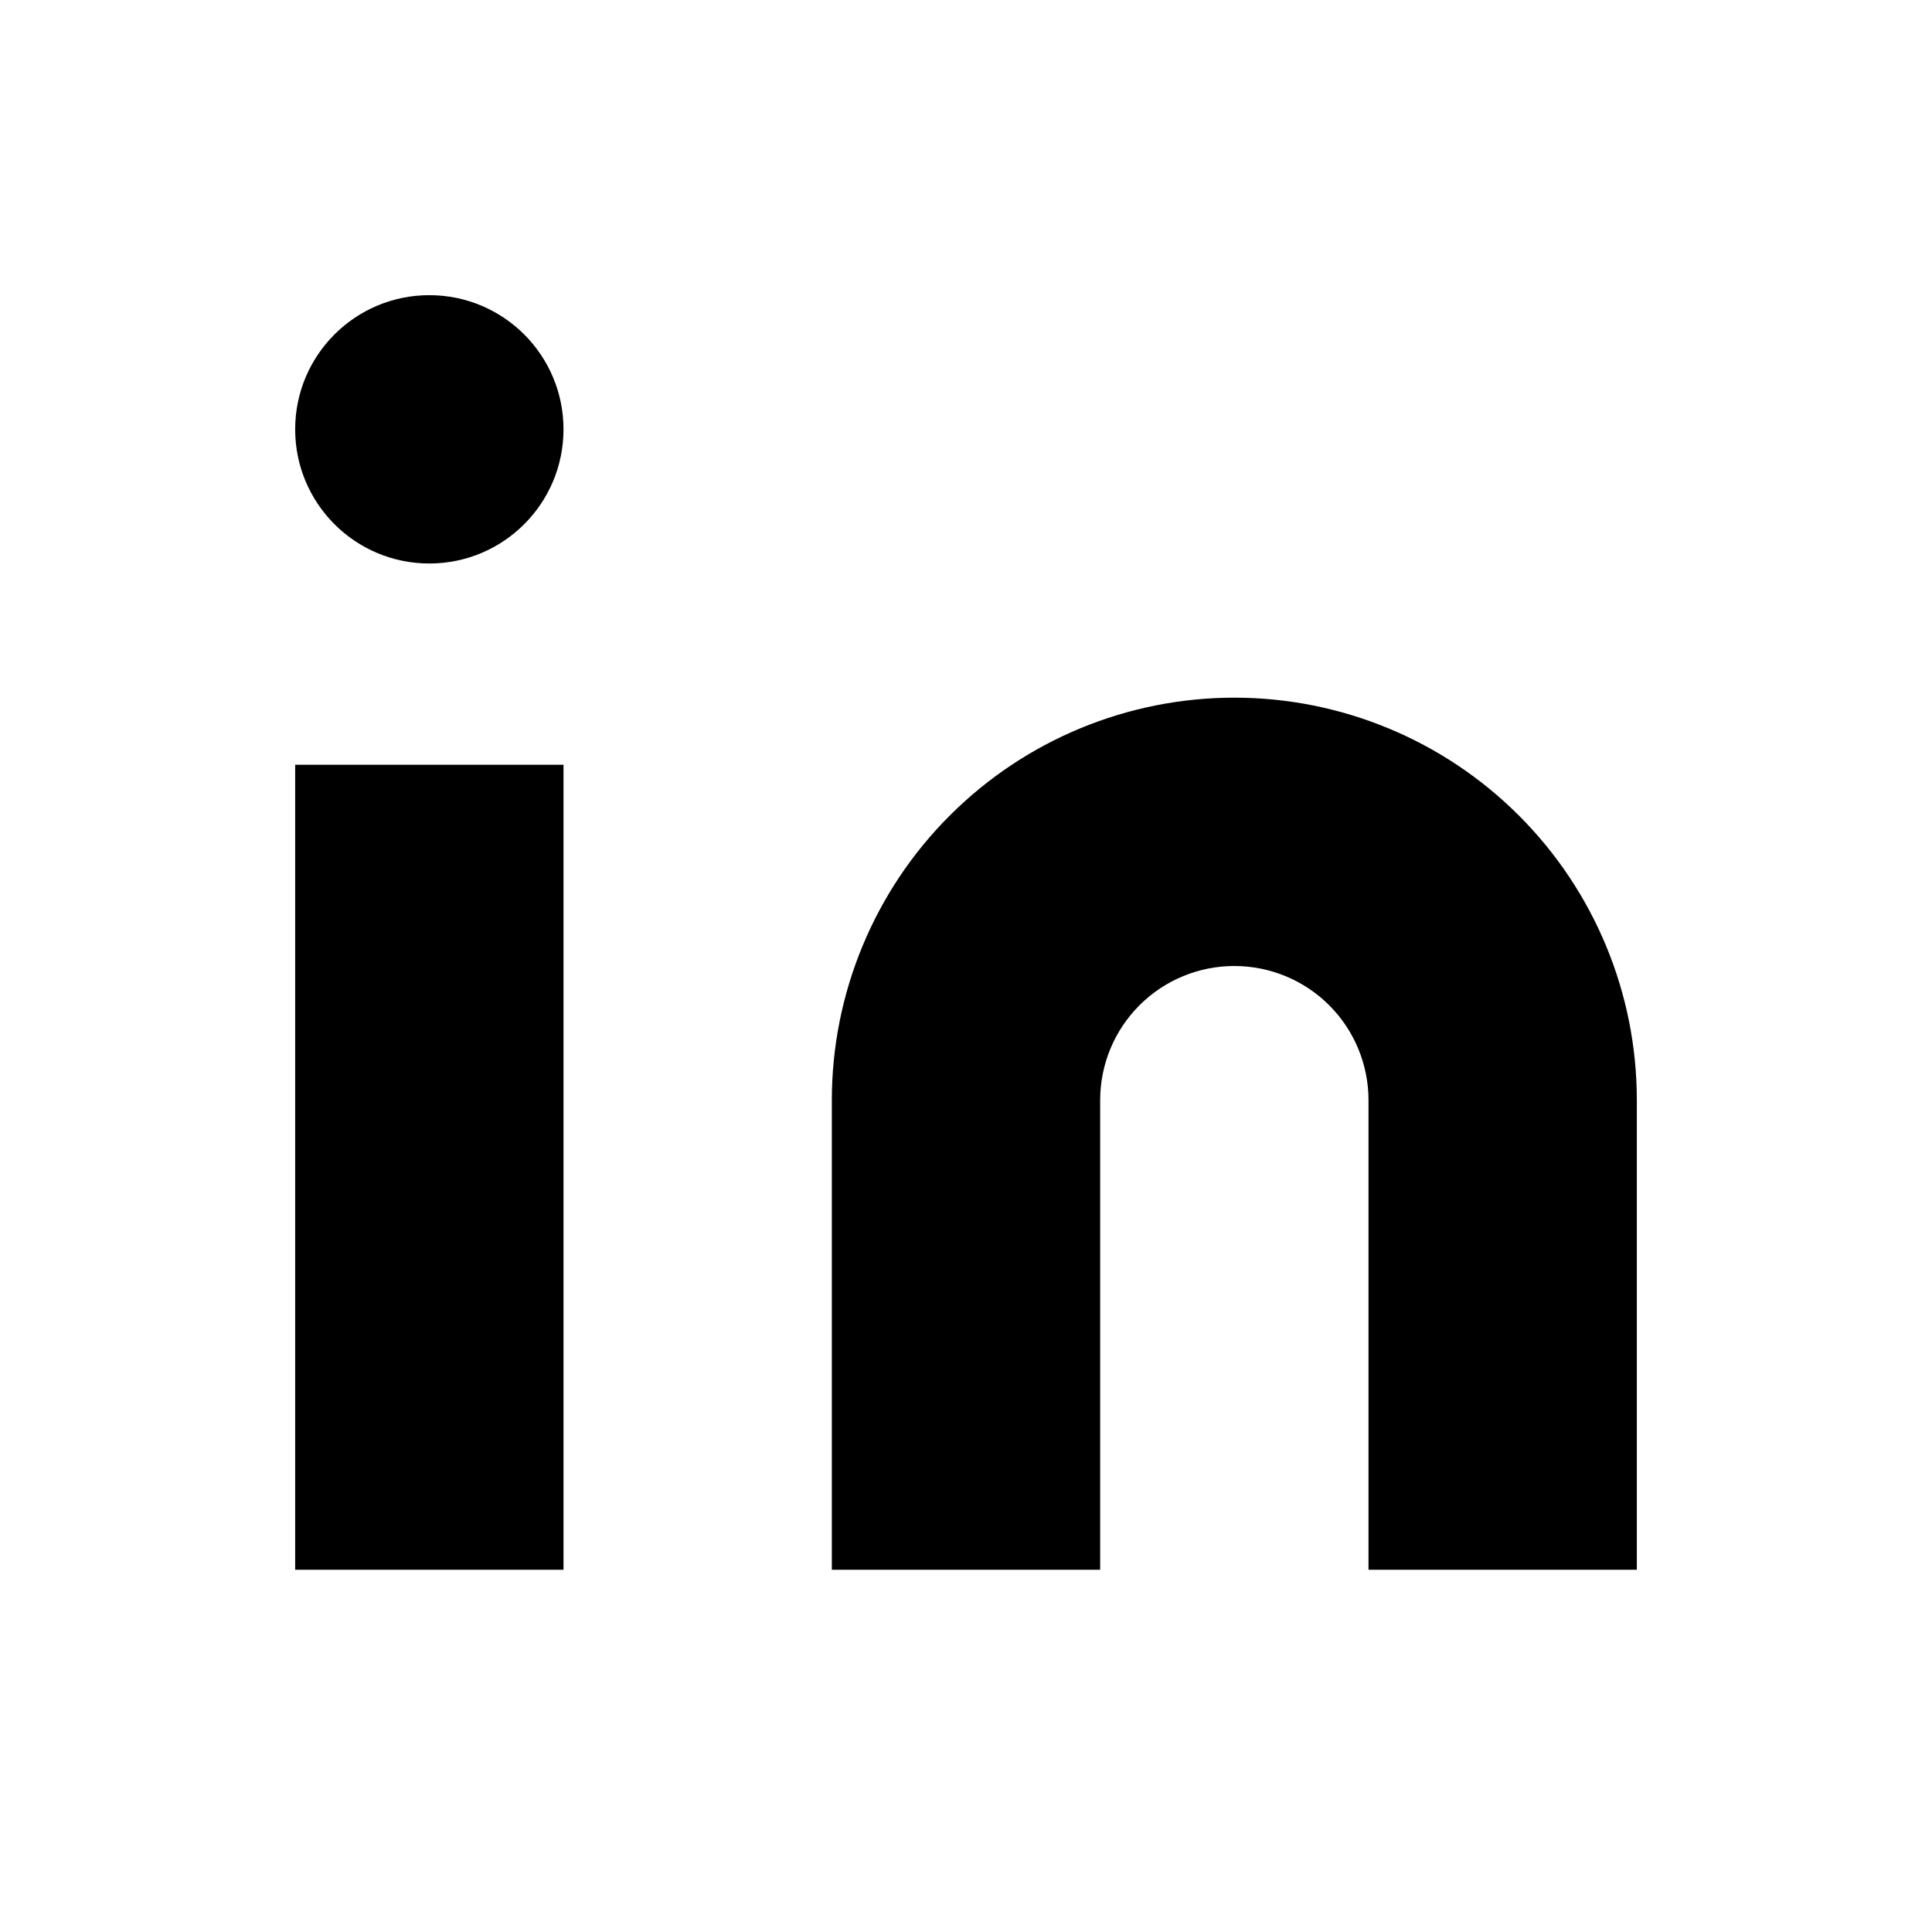 <svg width="36" height="36" viewBox="0 0 36 36" fill="none" xmlns="http://www.w3.org/2000/svg">
<path d="M23 13C24.989 13 26.897 13.79 28.303 15.197C29.71 16.603 30.5 18.511 30.5 20.5V29.25H25.5V20.5C25.5 19.837 25.237 19.201 24.768 18.732C24.299 18.263 23.663 18 23 18C22.337 18 21.701 18.263 21.232 18.732C20.763 19.201 20.5 19.837 20.5 20.5V29.25H15.5V20.5C15.5 18.511 16.29 16.603 17.697 15.197C19.103 13.79 21.011 13 23 13Z" fill="black"/>
<path d="M10.5 14.25H5.5V29.25H10.5V14.25Z" fill="black"/>
<path d="M8 10.5C9.381 10.5 10.5 9.381 10.5 8C10.5 6.619 9.381 5.5 8 5.5C6.619 5.5 5.5 6.619 5.5 8C5.5 9.381 6.619 10.5 8 10.5Z" fill="black"/>
</svg>
